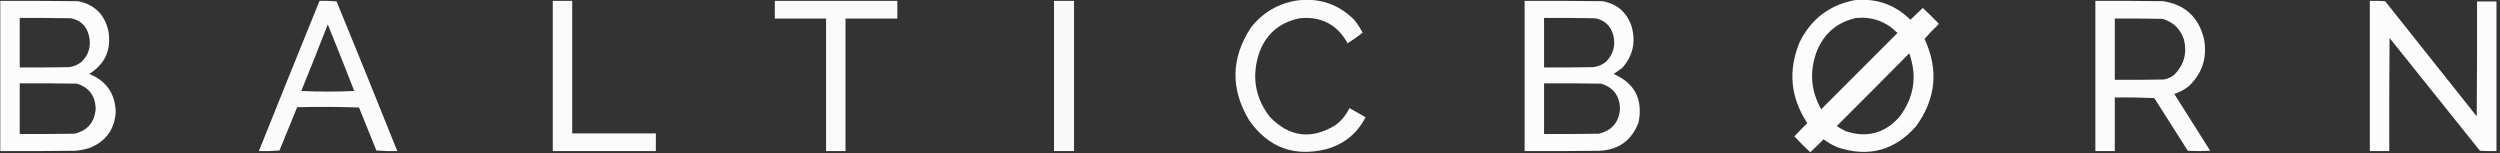 <svg width="653" height="40" viewBox="0 0 653 40" fill="none" xmlns="http://www.w3.org/2000/svg">
<rect x="0" y="0" width="653" height="40" fill="#333333" stroke="none"/>
<g clip-path="url(#clip0_373_255)">
<path opacity="0.979" fill-rule="evenodd" clip-rule="evenodd" d="M339.155 0.077C344.842 -0.532 349.689 1.161 353.693 5.154C354.552 6.203 355.295 7.331 355.924 8.539C354.662 9.516 353.355 10.44 352.001 11.308C349.282 6.396 345.102 4.217 339.462 4.769C333.898 5.923 330.282 9.231 328.616 14.692C326.982 20.511 328.009 25.794 331.693 30.538C336.769 35.784 342.435 36.527 348.693 32.769C350.347 31.578 351.602 30.065 352.462 28.231C353.885 29.006 355.295 29.801 356.693 30.615C354.518 34.84 351.133 37.609 346.539 38.923C338.076 41.06 331.332 38.572 326.309 31.462C321.355 23.253 321.509 15.151 326.77 7.154C329.956 3.138 334.084 0.779 339.155 0.077Z" fill="white"/>
<path opacity="0.982" fill-rule="evenodd" clip-rule="evenodd" d="M484.231 0.077C489.976 -0.555 494.899 1.137 499.001 5.154C500.077 4.128 501.154 3.103 502.231 2.077C503.614 3.382 504.973 4.716 506.308 6.077C506.411 6.18 506.411 6.282 506.308 6.385C505.045 7.596 503.841 8.853 502.693 10.154C506.425 18.224 505.682 25.84 500.462 33C494.848 39.346 488.002 41.166 479.924 38.462C478.631 37.905 477.425 37.213 476.308 36.385C475.177 37.541 474.024 38.669 472.847 39.769C471.411 38.436 470.027 37.051 468.693 35.615C469.793 34.438 470.922 33.284 472.077 32.154C467.687 25.526 466.994 18.526 470.001 11.154C472.928 5.115 477.671 1.423 484.231 0.077ZM484.847 4.692C489.068 4.313 492.657 5.62 495.616 8.615C488.974 15.256 482.334 21.897 475.693 28.538C473.011 23.759 472.601 18.785 474.462 13.615C476.354 8.772 479.816 5.798 484.847 4.692ZM498.693 13.923C500.85 19.985 499.953 25.575 496.001 30.692C492.19 34.844 487.601 36.049 482.231 34.308C481.361 33.924 480.541 33.463 479.77 32.923C486.108 26.61 492.416 20.277 498.693 13.923Z" fill="white"/>
<path opacity="0.981" fill-rule="evenodd" clip-rule="evenodd" d="M0.077 0.231C6.847 0.205 13.616 0.231 20.385 0.308C24.687 1.174 27.328 3.764 28.308 8.077C29.145 12.964 27.479 16.708 23.308 19.308C27.779 21.115 30.087 24.449 30.231 29.308C29.911 33.82 27.655 36.922 23.462 38.615C22.211 39.03 20.929 39.286 19.616 39.385C13.103 39.462 6.59 39.487 0.077 39.462C0.077 26.385 0.077 13.308 0.077 0.231ZM5.154 4.692C9.616 4.667 14.077 4.692 18.539 4.769C21.054 5.284 22.618 6.797 23.231 9.308C23.869 11.956 23.228 14.238 21.308 16.154C20.359 16.91 19.282 17.372 18.077 17.538C13.77 17.615 9.462 17.641 5.154 17.615C5.154 13.308 5.154 9 5.154 4.692ZM5.154 21.769C10.129 21.744 15.103 21.769 20.077 21.846C23.248 22.842 24.889 25.021 25 28.385C24.736 31.905 22.89 34.084 19.462 34.923C14.693 35 9.924 35.026 5.154 35C5.154 30.59 5.154 26.18 5.154 21.769Z" fill="white"/>
<path opacity="0.978" fill-rule="evenodd" clip-rule="evenodd" d="M83.462 0.231C84.953 0.18 86.44 0.231 87.924 0.385C93.268 13.391 98.55 26.417 103.77 39.462C101.937 39.511 100.117 39.46 98.308 39.308C96.796 35.564 95.283 31.82 93.77 28.077C88.386 27.897 83.002 27.872 77.616 28C76.058 31.758 74.519 35.527 73.001 39.308C71.209 39.461 69.414 39.513 67.616 39.462C72.868 26.372 78.15 13.295 83.462 0.231ZM85.616 6.385C87.958 12.149 90.266 17.943 92.539 23.769C87.924 23.974 83.308 23.974 78.693 23.769C81.045 17.988 83.353 12.194 85.616 6.385Z" fill="white"/>
<path opacity="0.975" fill-rule="evenodd" clip-rule="evenodd" d="M144.385 0.231C146.077 0.231 147.769 0.231 149.462 0.231C149.462 11.769 149.462 23.308 149.462 34.846C156.743 34.846 164.026 34.846 171.308 34.846C171.308 36.385 171.308 37.923 171.308 39.462C162.334 39.462 153.359 39.462 144.385 39.462C144.385 26.385 144.385 13.308 144.385 0.231Z" fill="white"/>
<path opacity="0.976" fill-rule="evenodd" clip-rule="evenodd" d="M202.385 0.231C213.051 0.231 223.719 0.231 234.385 0.231C234.385 1.769 234.385 3.308 234.385 4.846C229.872 4.846 225.359 4.846 220.846 4.846C220.846 16.385 220.846 27.923 220.846 39.462C219.154 39.462 217.462 39.462 215.769 39.462C215.769 27.923 215.769 16.385 215.769 4.846C211.308 4.846 206.846 4.846 202.385 4.846C202.385 3.308 202.385 1.769 202.385 0.231Z" fill="white"/>
<path opacity="0.967" fill-rule="evenodd" clip-rule="evenodd" d="M275.309 0.231C277.052 0.231 278.796 0.231 280.539 0.231C280.539 13.308 280.539 26.385 280.539 39.462C278.796 39.462 277.052 39.462 275.309 39.462C275.309 26.385 275.309 13.308 275.309 0.231Z" fill="white"/>
<path opacity="0.981" fill-rule="evenodd" clip-rule="evenodd" d="M398.231 0.231C405.001 0.205 411.77 0.231 418.539 0.308C422.345 0.984 424.884 3.163 426.155 6.846C427.336 10.912 426.542 14.527 423.77 17.692C423.022 18.261 422.253 18.799 421.462 19.308C427.002 21.735 429.181 25.941 428.001 31.923C426.251 36.641 422.842 39.128 417.77 39.385C411.258 39.462 404.744 39.487 398.231 39.462C398.231 26.385 398.231 13.308 398.231 0.231ZM403.308 4.692C407.77 4.667 412.231 4.692 416.693 4.769C419.145 5.273 420.71 6.734 421.385 9.154C422.048 11.859 421.408 14.193 419.462 16.154C418.513 16.91 417.436 17.372 416.231 17.538C411.924 17.615 407.616 17.641 403.308 17.615C403.308 13.308 403.308 9 403.308 4.692ZM403.308 21.769C408.284 21.744 413.258 21.769 418.231 21.846C421.404 22.842 423.044 25.022 423.155 28.385C422.893 31.903 421.047 34.082 417.616 34.923C412.847 35 408.078 35.026 403.308 35C403.308 30.59 403.308 26.18 403.308 21.769Z" fill="white"/>
<path opacity="0.977" fill-rule="evenodd" clip-rule="evenodd" d="M547.309 0.231C553.206 0.205 559.104 0.231 565.001 0.308C570.775 1.209 574.339 4.517 575.693 10.231C576.572 15.032 575.264 19.109 571.77 22.462C570.616 23.382 569.335 24.074 567.924 24.538C571.072 29.474 574.199 34.423 577.309 39.385C575.359 39.487 573.412 39.487 571.462 39.385C568.521 34.808 565.598 30.218 562.693 25.615C559.259 25.462 555.822 25.41 552.386 25.462C552.386 30.128 552.386 34.795 552.386 39.462C550.693 39.462 549.001 39.462 547.309 39.462C547.309 26.385 547.309 13.308 547.309 0.231ZM552.386 4.846C556.539 4.821 560.693 4.846 564.847 4.923C567.673 5.749 569.546 7.57 570.462 10.385C571.304 13.915 570.458 16.966 567.924 19.538C567.112 20.186 566.189 20.596 565.155 20.769C560.899 20.846 556.642 20.872 552.386 20.846C552.386 15.513 552.386 10.18 552.386 4.846Z" fill="white"/>
<path opacity="0.982" fill-rule="evenodd" clip-rule="evenodd" d="M619 0.231C620.334 0.205 621.668 0.231 623 0.308C630.974 10.333 638.949 20.359 646.923 30.385C647 20.385 647.026 10.385 647 0.385C648.692 0.385 650.385 0.385 652.077 0.385C652.077 13.41 652.077 26.436 652.077 39.462C650.64 39.487 649.205 39.462 647.769 39.385C639.897 29.564 632.026 19.744 624.154 9.923C624.077 19.769 624.051 29.615 624.077 39.462C622.385 39.462 620.692 39.462 619 39.462C619 26.385 619 13.308 619 0.231Z" fill="white"/>
</g>
<defs>
<clipPath id="clip0_373_255">
<rect width="652.308" height="40" fill="white"/>
</clipPath>
</defs>
</svg>
